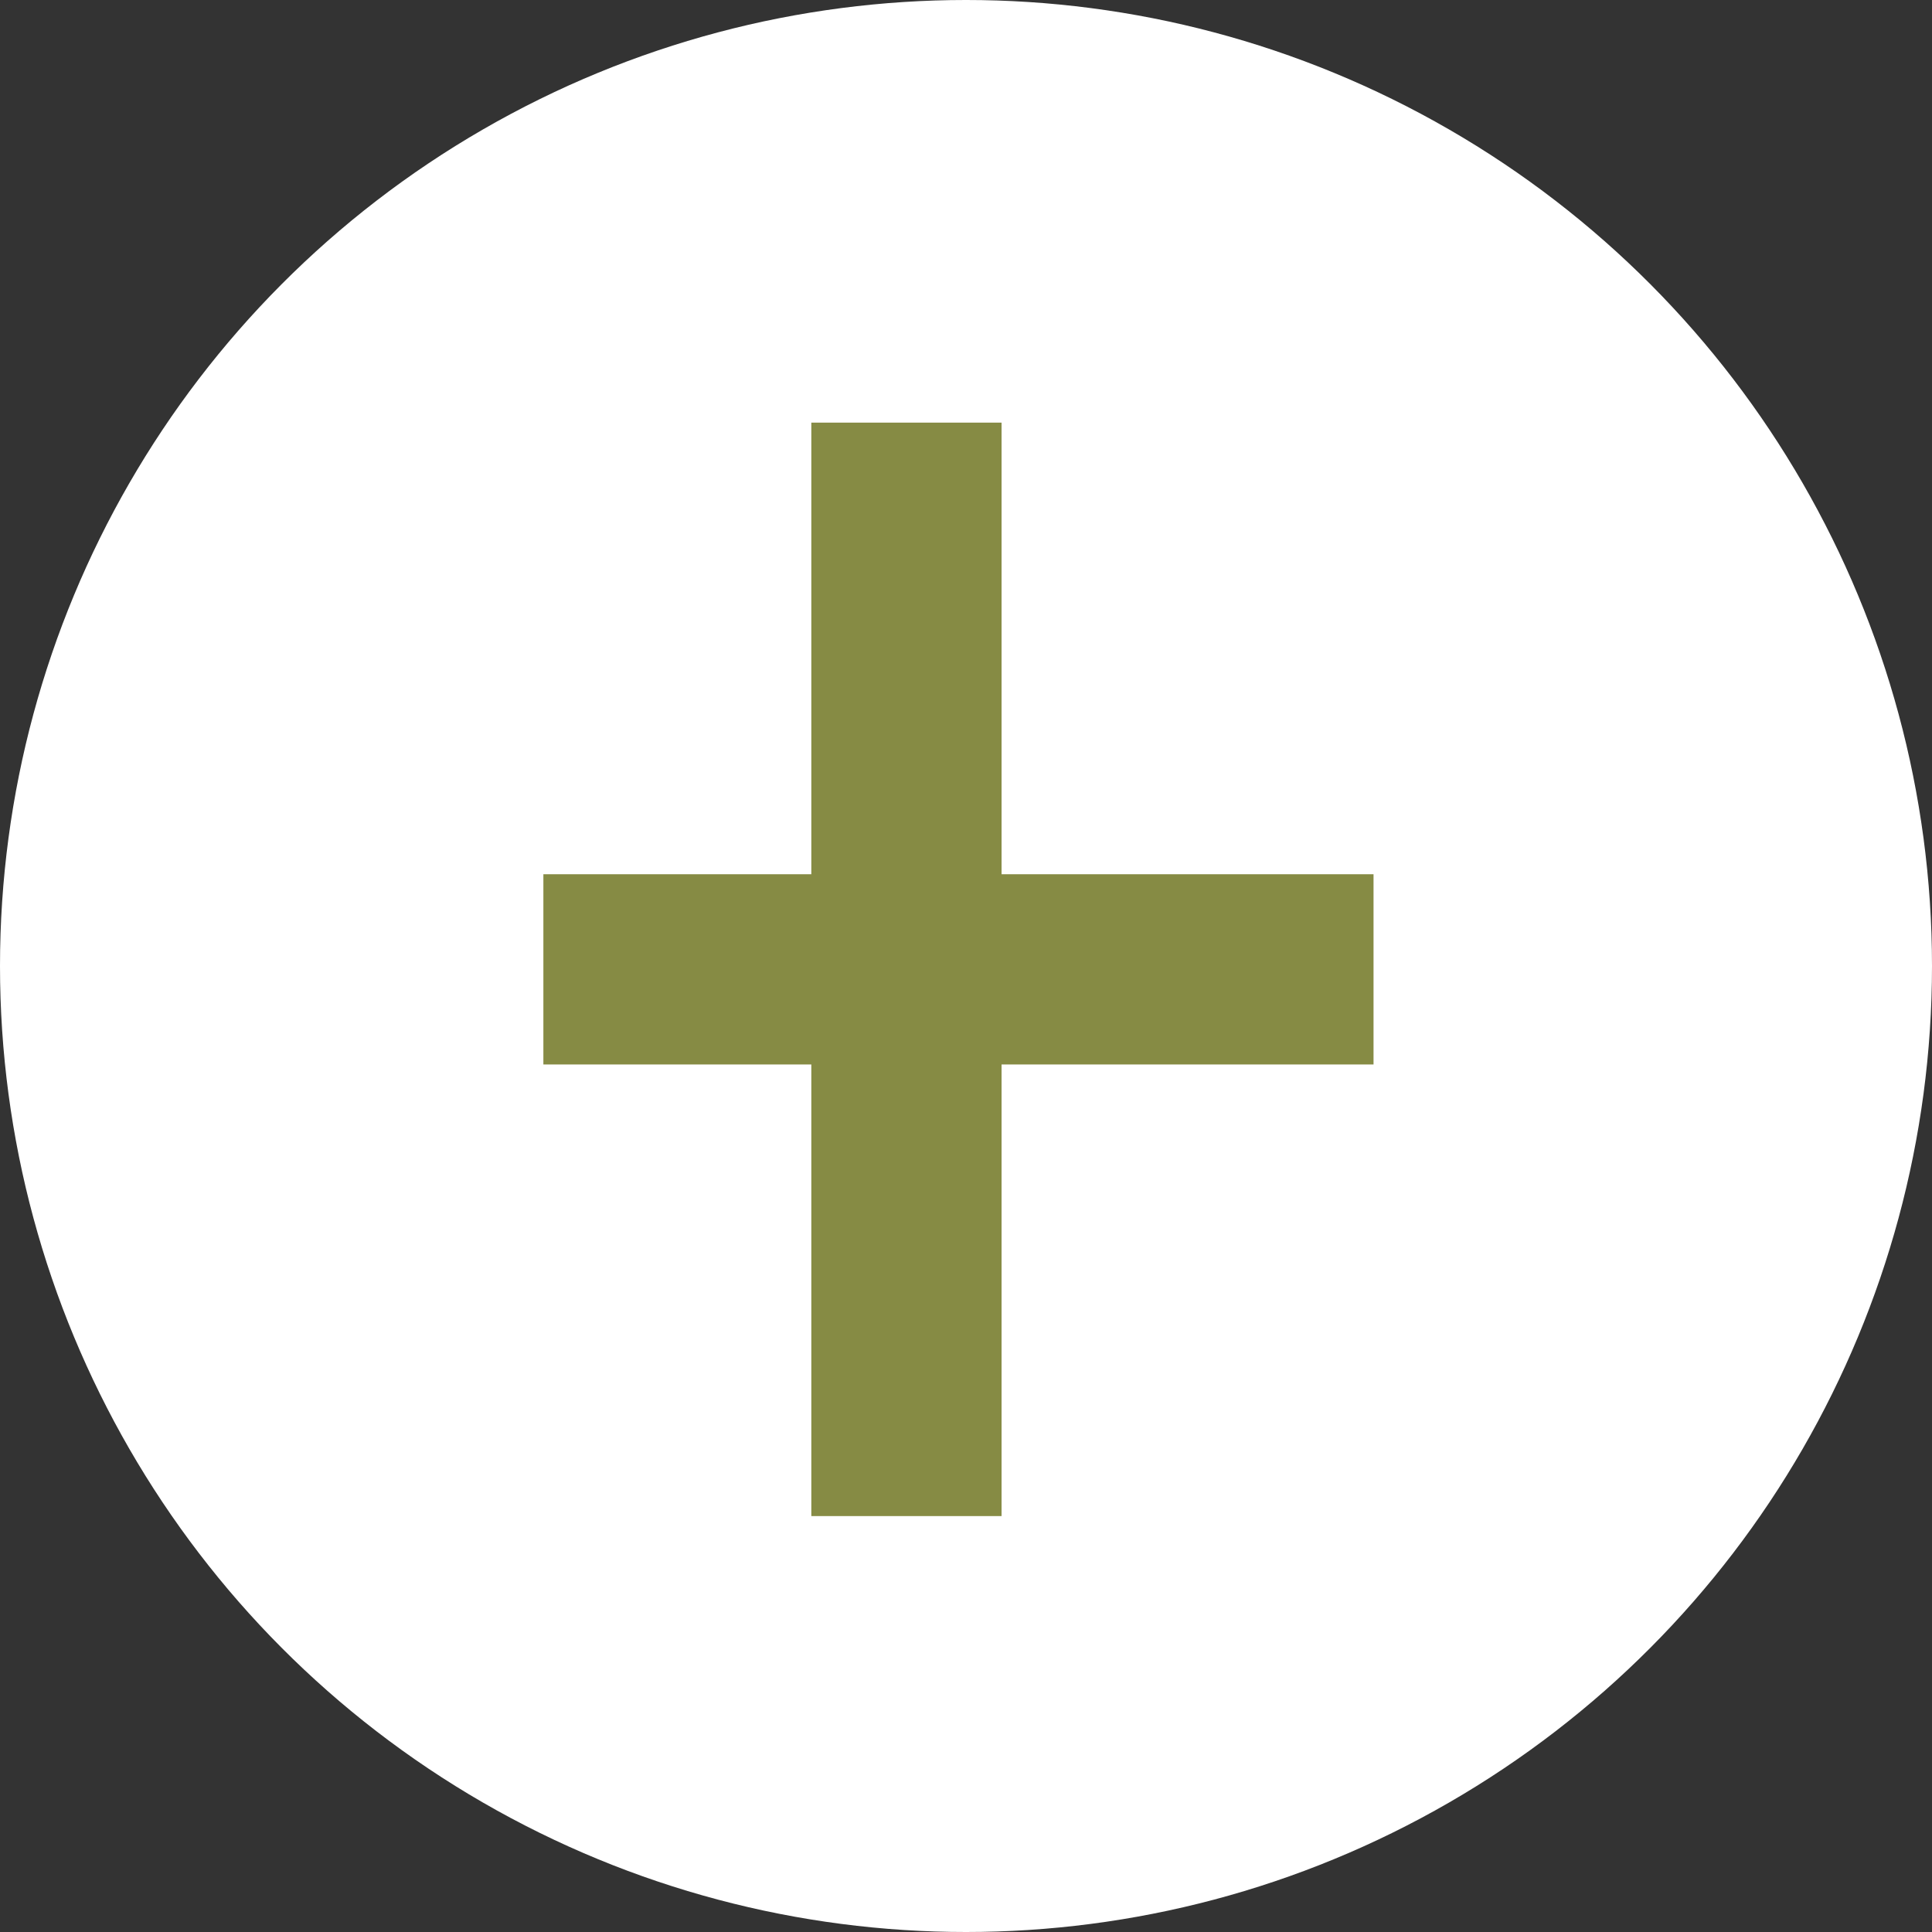 <?xml version="1.0" encoding="UTF-8"?> <svg xmlns="http://www.w3.org/2000/svg" width="32" height="32" viewBox="0 0 32 32" fill="none"><rect x="0" y="0" width="32" height="32" fill="#333333" stroke="none"/><circle cx="16" cy="16" r="16" fill="white"></circle><path fill-rule="evenodd" clip-rule="evenodd" d="M13.438 7H16.589V25.111H13.438V7Z" fill="#868B44"></path><path fill-rule="evenodd" clip-rule="evenodd" d="M9 17.631V14.48H22.75V17.631H9Z" fill="#868B44"></path></svg> 